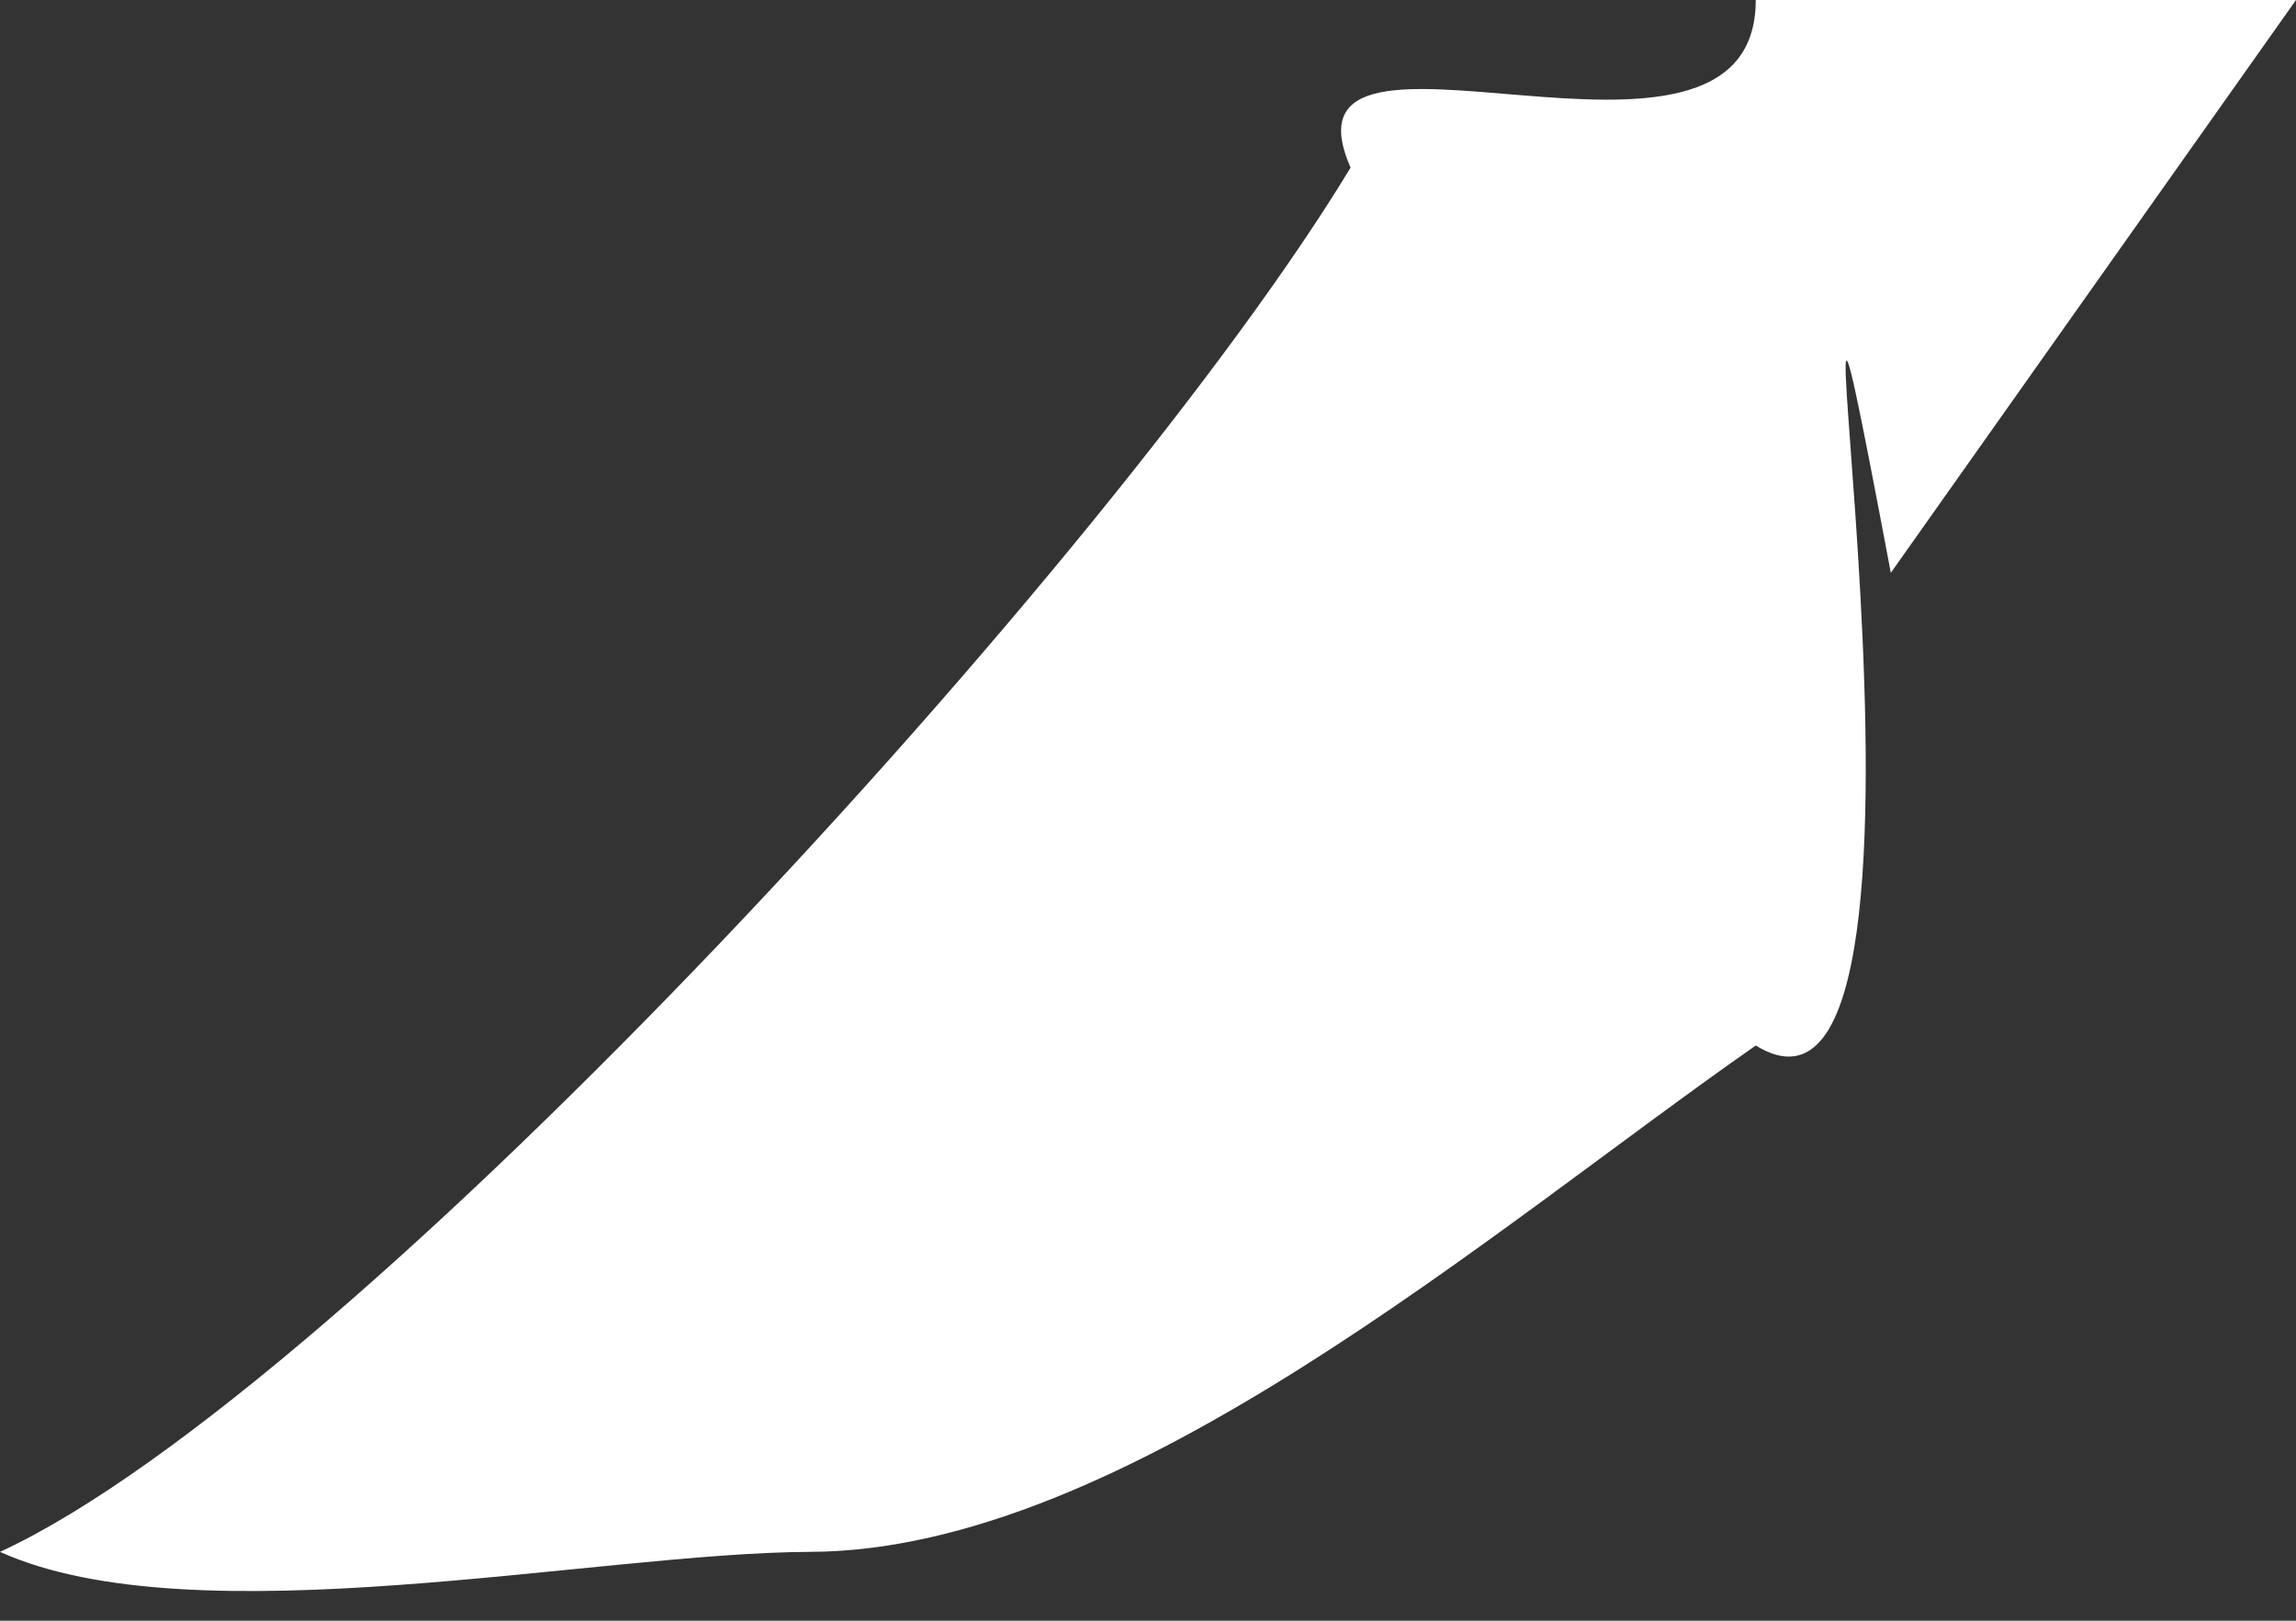 <?xml version="1.0" encoding="utf-8"?>
<svg xmlns="http://www.w3.org/2000/svg" fill="none" height="100%" overflow="visible" preserveAspectRatio="none" style="display: block;" viewBox="0 0 17 12" width="100%">
<rect x="0" y="0" width="17" height="12" fill="#333333" stroke="none"/>
<path d="M10 1.241C9.386 -0.156 13 1.624 13 0H14H17L14 4.241C13 -1.053 14.733 8.813 13 7.741C11.048 9.102 8.329 11.482 6 11.49C4.411 11.496 1.436 12.14 0 11.49C2.597 10.293 8.271 4.1 10 1.241Z" fill="white" id="Union"/>
</svg>